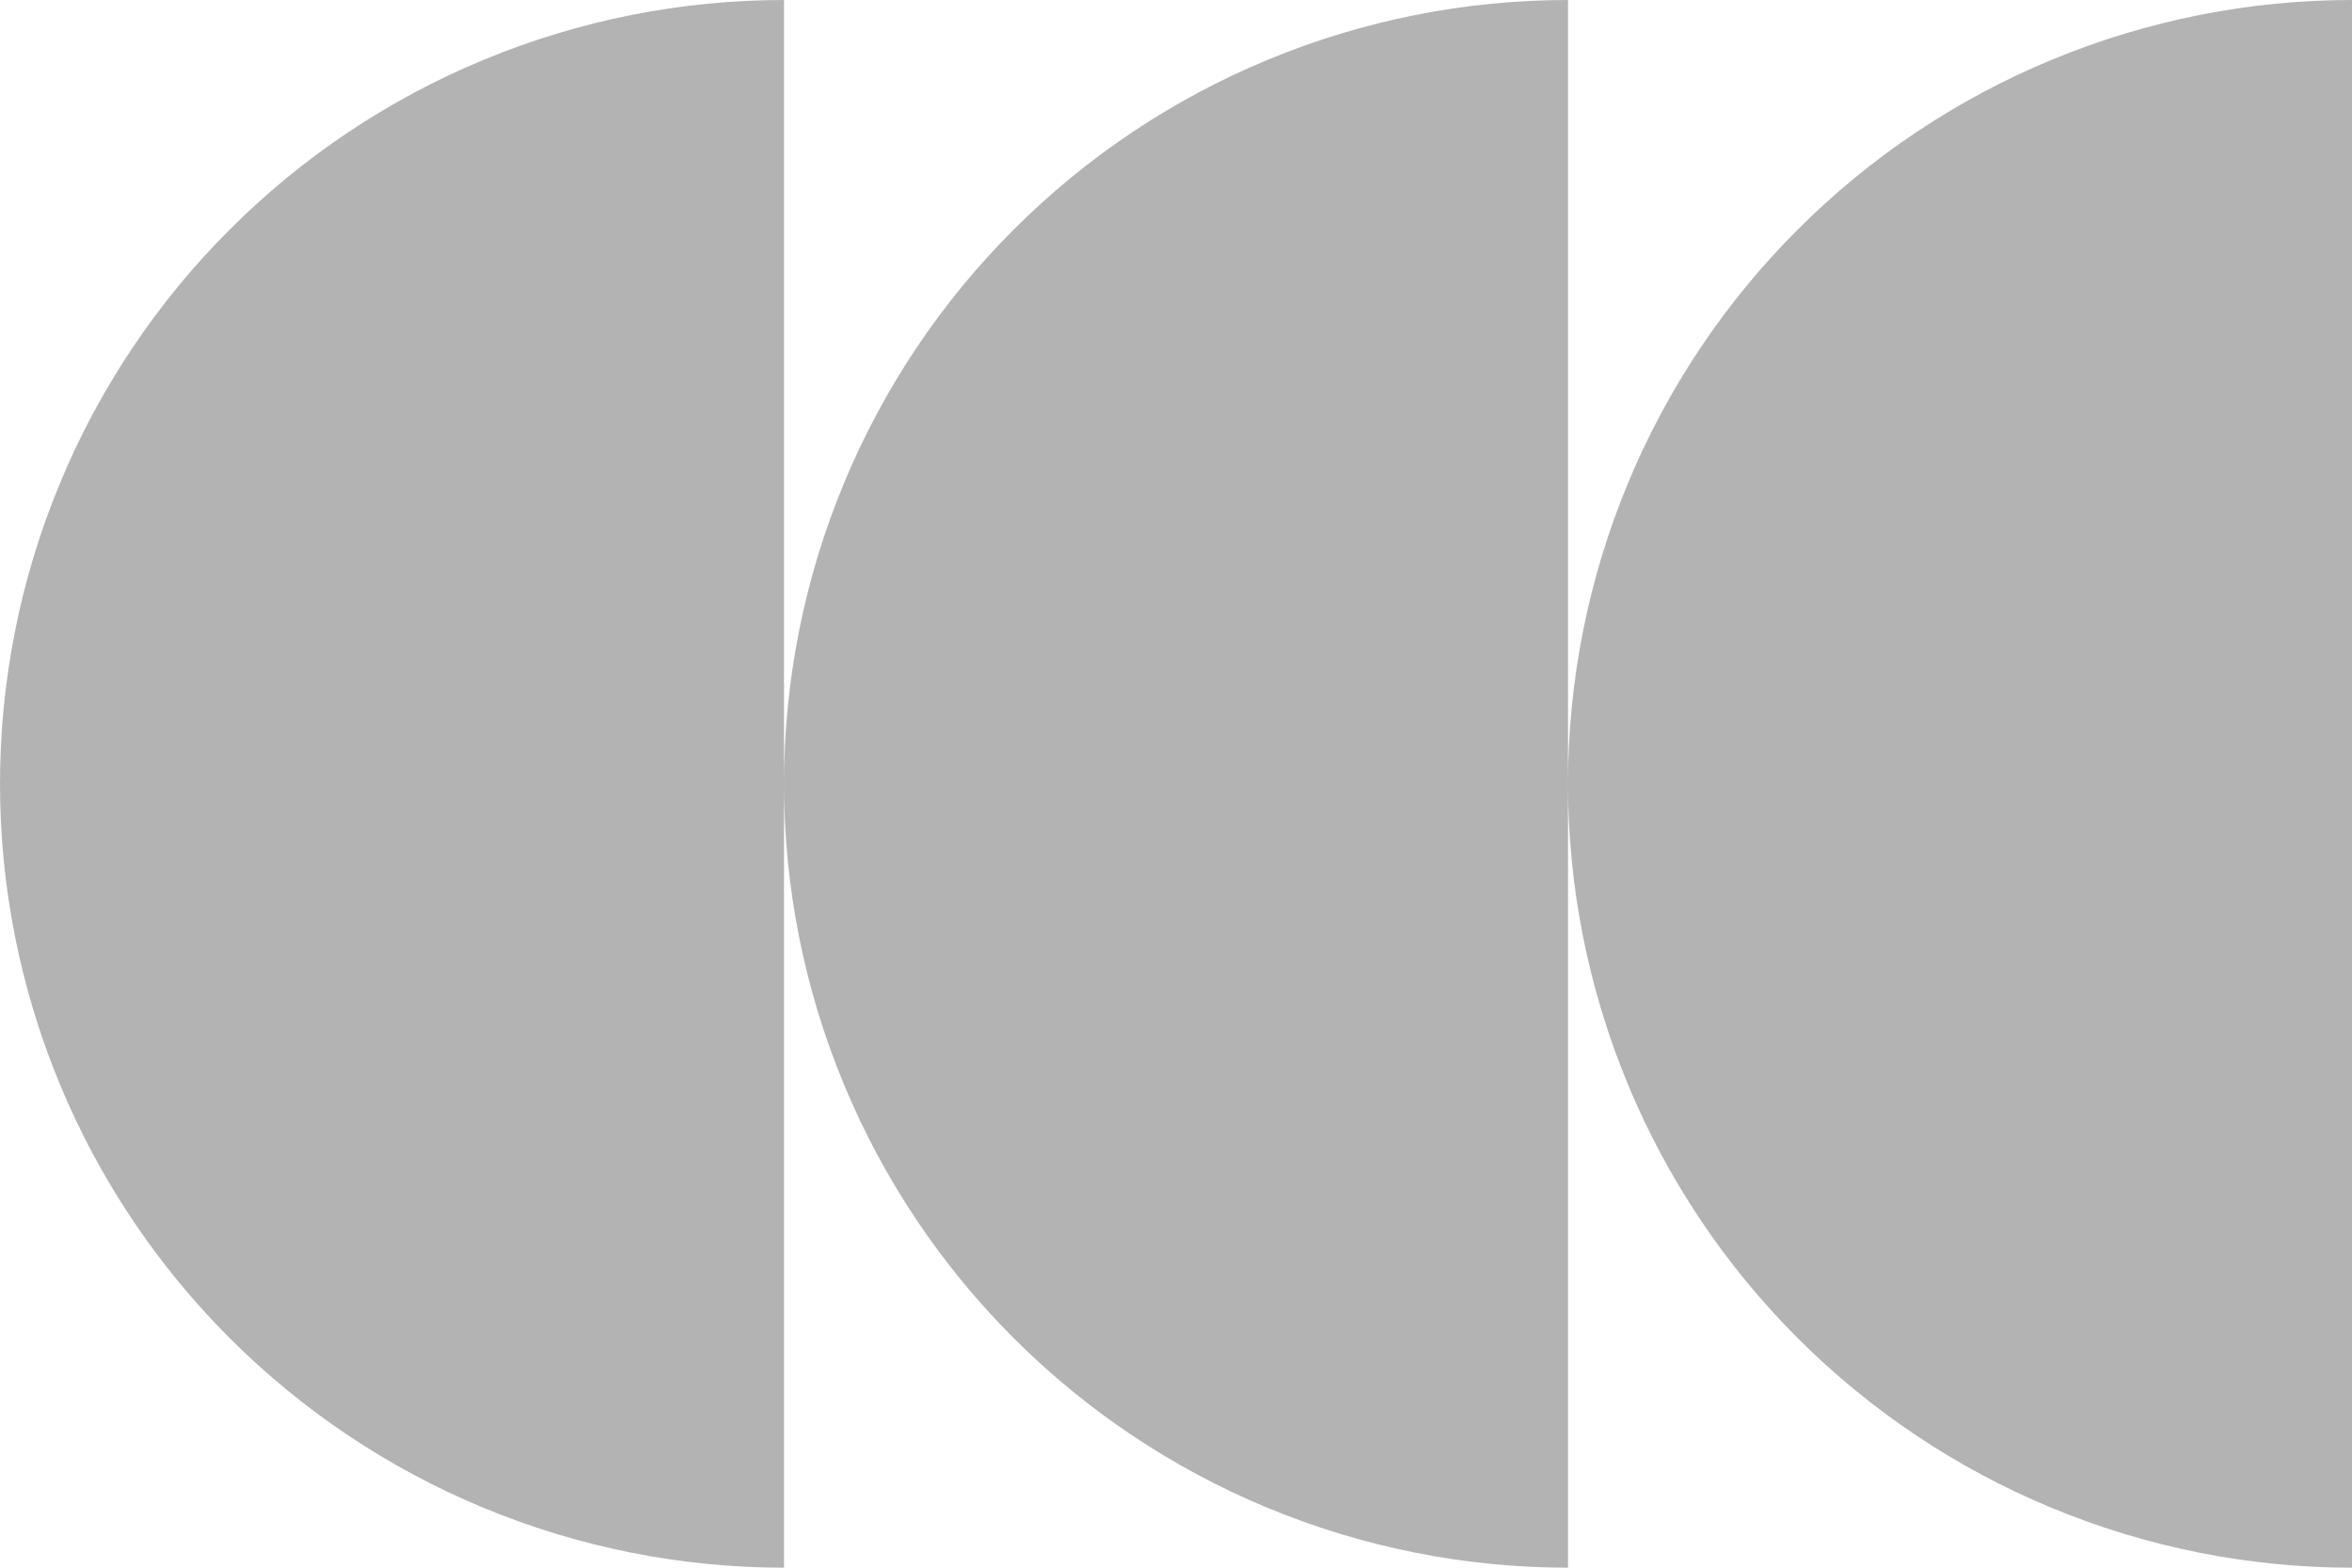 <?xml version="1.0" encoding="UTF-8"?> <svg xmlns="http://www.w3.org/2000/svg" width="45" height="30" viewBox="0 0 45 30" fill="none"><path d="M15 30C13.03 30 11.08 29.612 9.26 28.858C7.44 28.105 5.786 26.999 4.394 25.606C3.001 24.214 1.895 22.56 1.142 20.74C0.388 18.92 6.26129e-08 16.97 0 15C1.48708e-07 13.03 0.388 11.08 1.142 9.26C1.895 7.44 3.001 5.786 4.394 4.394C5.786 3.001 7.44 1.895 9.26 1.142C11.08 0.388 13.03 1.45491e-07 15 0V30ZM30 30C28.03 30 26.08 29.612 24.26 28.858C22.44 28.105 20.786 26.999 19.394 25.606C18.001 24.214 16.895 22.56 16.142 20.74C15.388 18.92 15 16.97 15 15C15 13.03 15.388 11.08 16.142 9.26C16.895 7.44 18.001 5.786 19.394 4.394C20.786 3.001 22.44 1.895 24.26 1.142C26.08 0.388 28.03 1.45491e-07 30 0V30ZM45 30C43.03 30 41.08 29.612 39.26 28.858C37.44 28.105 35.786 26.999 34.394 25.606C33.001 24.214 31.895 22.56 31.142 20.74C30.388 18.92 30 16.97 30 15C30 13.03 30.388 11.08 31.142 9.26C31.895 7.44 33.001 5.786 34.394 4.394C35.786 3.001 37.44 1.895 39.26 1.142C41.08 0.388 43.03 8.4508e-08 45 0V30Z" fill="#B3B3B3"></path></svg> 